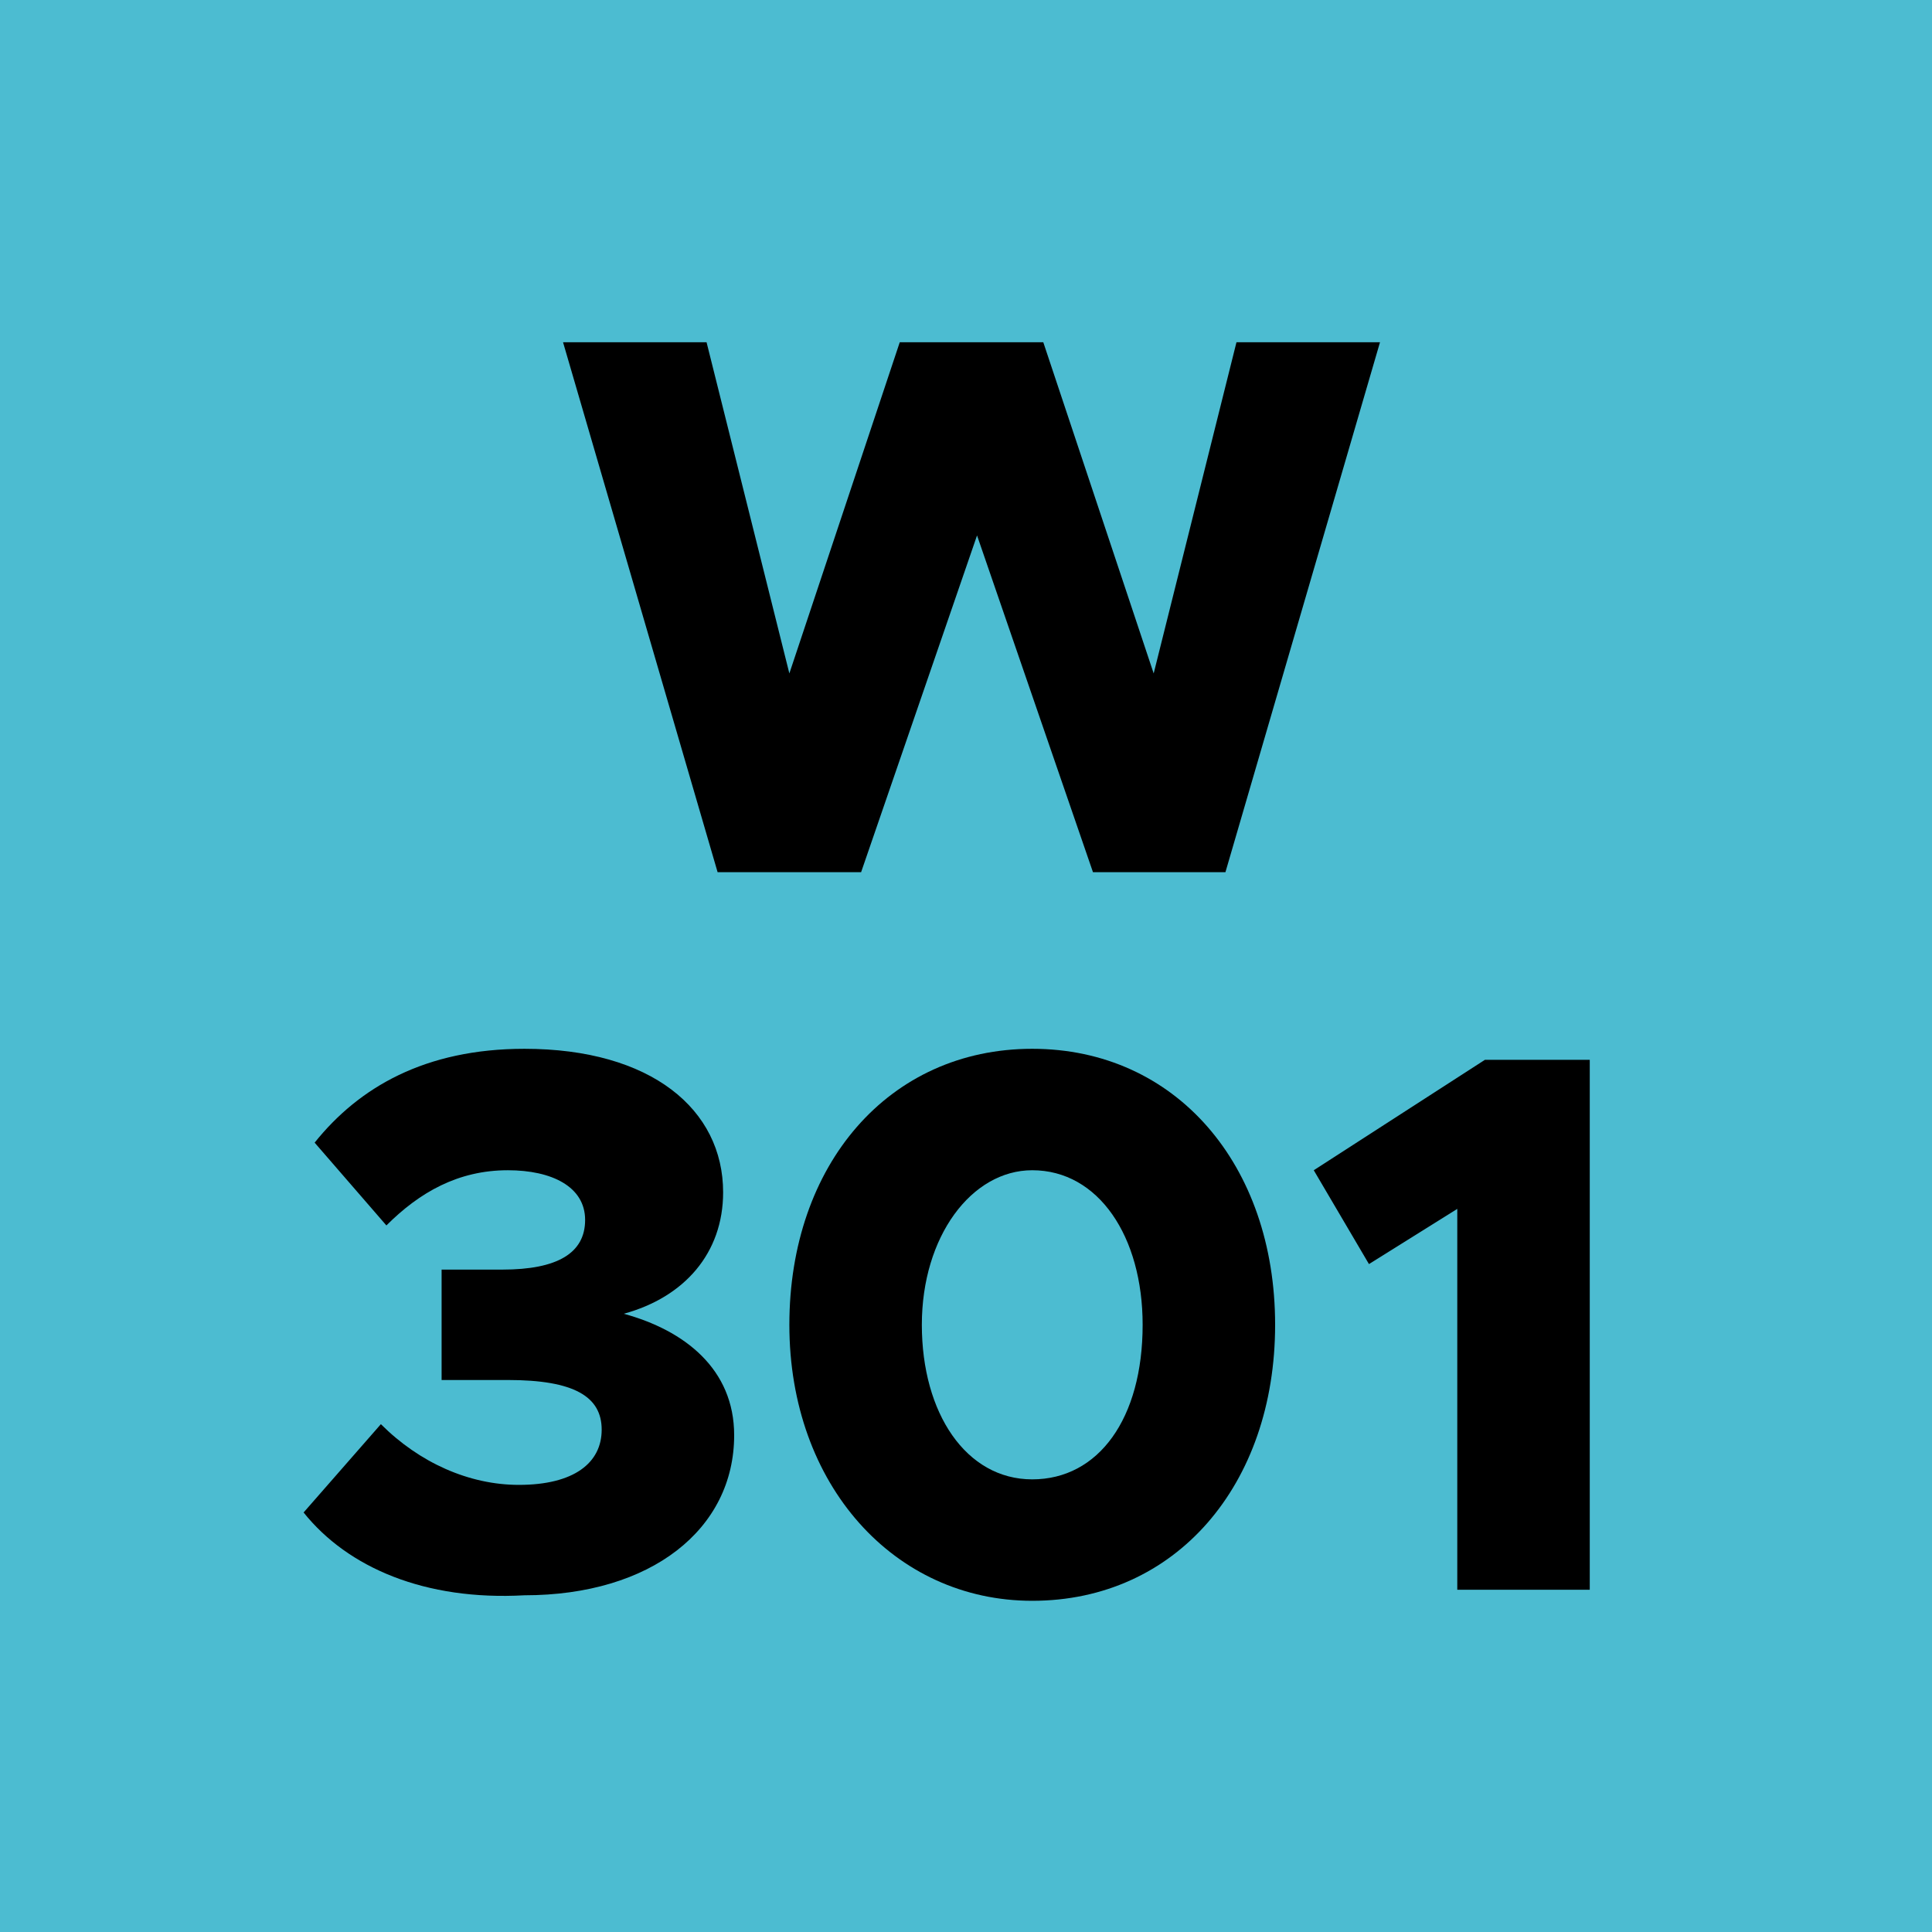 <!--?xml version="1.0" encoding="utf-8"?-->
<!-- Generator: Adobe Illustrator 27.2.0, SVG Export Plug-In . SVG Version: 6.00 Build 0)  -->
<svg xml:space="preserve" style="enable-background:new 0 0 35 35;" viewBox="0 0 35 35" y="0px" x="0px" xmlns:xlink="http://www.w3.org/1999/xlink" xmlns="http://www.w3.org/2000/svg" version="1.1">
<style type="text/css">
	.st0{display:none;}
	.st1{display:inline;}
	.st2{fill:#FFFFFF;}
	.st3{display:inline;fill:#959A9D;}
	.st4{display:inline;fill:#C93347;}
	.st5{display:inline;fill:#1B4F9E;}
	.st6{fill:#4CBCD1;}
	.st7{display:inline;fill:#006EB1;}
	.st8{display:inline;fill:#008955;}
	.st9{display:inline;fill:#95B739;}
	.st10{display:inline;fill:#FFEC2E;}
	.st11{display:inline;fill:#EE751B;}
	.st12{display:inline;fill:#863A8E;}
	.st13{display:inline;fill:#D55E9F;}
	.st14{display:inline;fill:#783318;}
</style>
<g class="st0" id="_x31_00">
	<rect height="35" width="35" class="st1" y="0"></rect>
	<g class="st1">
		<path d="M10.2,6.2h2.6l1.5,6l2-6h2.6l2,6l1.5-6h2.6l-2.8,9.6h-2.4l-2.1-6.1l-2.1,6.1H13L10.2,6.2z" class="st2"></path>
		<path d="M7.2,21.9l-1.6,1l-1-1.7l3.1-2h1.9v9.6H7.2V21.9z" class="st2"></path>
		<path d="M11.1,24c0-2.9,1.8-5,4.4-5c2.6,0,4.4,2.1,4.4,5c0,2.9-1.8,5-4.4,5C13,29,11.1,26.9,11.1,24z M17.5,24
			c0-1.6-0.8-2.8-2-2.8c-1.1,0-2,1.2-2,2.8s0.8,2.8,2,2.8C16.7,26.8,17.5,25.7,17.5,24z" class="st2"></path>
		<path d="M21.1,24c0-2.9,1.8-5,4.4-5c2.6,0,4.4,2.1,4.4,5c0,2.9-1.8,5-4.4,5C22.9,29,21.1,26.9,21.1,24z M27.5,24
			c0-1.6-0.8-2.8-2-2.8c-1.1,0-2,1.2-2,2.8s0.8,2.8,2,2.8C26.7,26.8,27.5,25.7,27.5,24z" class="st2"></path>
	</g>
</g>
<g class="st0" id="_x31_01">
	<rect height="35" width="35" class="st3" y="0"></rect>
	<g class="st1">
		<path d="M10.2,6.2h2.6l1.5,6l2-6h2.6l2,6l1.5-6h2.6l-2.8,9.6h-2.4l-2.1-6.1l-2.1,6.1H13L10.2,6.2z" class="st2"></path>
		<path d="M9.1,21.9l-1.6,1l-1-1.7l3.1-2h1.9v9.6H9.1V21.9z" class="st2"></path>
		<path d="M13.1,24c0-2.9,1.8-5,4.4-5c2.6,0,4.4,2.1,4.4,5c0,2.9-1.8,5-4.4,5C14.9,29,13.1,26.9,13.1,24z M19.5,24
			c0-1.6-0.8-2.8-2-2.8c-1.1,0-2,1.2-2,2.8s0.8,2.8,2,2.8C18.7,26.8,19.5,25.7,19.5,24z" class="st2"></path>
		<path d="M25.2,21.9l-1.6,1l-1-1.7l3.1-2h1.9v9.6h-2.4V21.9z" class="st2"></path>
	</g>
</g>
<g class="st0" id="_x32_00">
	<rect height="35" width="35" class="st4" y="0"></rect>
	<g class="st1">
		<path d="M10.2,6.2h2.6l1.5,6l2-6h2.6l2,6l1.5-6h2.6l-2.8,9.6h-2.4l-2.1-6.1l-2.1,6.1H13L10.2,6.2z"></path>
		<path d="M3.8,26.9l3.6-2.7c1.1-0.8,1.4-1.3,1.4-1.9c0-0.7-0.6-1.1-1.3-1.1c-0.9,0-1.6,0.4-2.3,1.2l-1.5-1.5c1-1.2,2.3-1.9,3.9-1.9
			c2.2,0,3.7,1.3,3.7,3.2c0,1.3-0.5,2.3-2.2,3.4l-1.5,1.1h3.8v2.1H3.8V26.9z"></path>
		<path d="M12.4,24c0-2.9,1.8-5,4.4-5c2.6,0,4.4,2.1,4.4,5c0,2.9-1.8,5-4.4,5C14.3,29,12.4,26.9,12.4,24z M18.8,24
			c0-1.6-0.8-2.8-2-2.8c-1.1,0-2,1.2-2,2.8s0.8,2.8,2,2.8C18,26.8,18.8,25.7,18.8,24z"></path>
		<path d="M22.4,24c0-2.9,1.8-5,4.4-5c2.6,0,4.4,2.1,4.4,5c0,2.9-1.8,5-4.4,5C24.2,29,22.4,26.9,22.4,24z M28.8,24
			c0-1.6-0.8-2.8-2-2.8c-1.1,0-2,1.2-2,2.8s0.8,2.8,2,2.8C28,26.8,28.8,25.7,28.8,24z"></path>
	</g>
</g>
<g class="st0" id="_x33_00">
	<rect height="35" width="35" class="st5" y="0"></rect>
	<g class="st1">
		<path d="M10.2,6.2h2.6l1.5,6l2-6h2.6l2,6l1.5-6h2.6l-2.8,9.6h-2.4l-2.1-6.1l-2.1,6.1H13L10.2,6.2z" class="st2"></path>
		<path d="M3.5,27.4l1.4-1.6c0.7,0.7,1.6,1.1,2.5,1.1c1,0,1.5-0.4,1.5-1c0-0.6-0.5-0.9-1.7-0.9l-1.1,0v-2h1.1
			c1,0,1.5-0.3,1.5-0.9c0-0.6-0.6-0.9-1.4-0.9c-0.9,0-1.6,0.4-2.2,1l-1.3-1.5c0.8-1,2-1.7,3.8-1.7c2.3,0,3.6,1.1,3.6,2.6
			c0,1.1-0.7,1.9-1.8,2.2c1.1,0.3,2,1,2,2.2c0,1.7-1.5,2.9-3.8,2.9C5.8,29,4.4,28.4,3.5,27.4z" class="st2"></path>
		<path d="M12.4,24c0-2.9,1.8-5,4.4-5c2.6,0,4.4,2.1,4.4,5c0,2.9-1.8,5-4.4,5C14.2,29,12.4,26.9,12.4,24z M18.8,24
			c0-1.6-0.8-2.8-2-2.8c-1.1,0-2,1.2-2,2.8s0.8,2.8,2,2.8C18,26.8,18.8,25.7,18.8,24z" class="st2"></path>
		<path d="M22.3,24c0-2.9,1.8-5,4.4-5c2.6,0,4.4,2.1,4.4,5c0,2.9-1.8,5-4.4,5C24.2,29,22.3,26.9,22.3,24z M28.7,24
			c0-1.6-0.8-2.8-2-2.8c-1.1,0-2,1.2-2,2.8s0.8,2.8,2,2.8C27.9,26.8,28.7,25.7,28.7,24z" class="st2"></path>
	</g>
</g>
<g id="_x33_01">
	<rect height="35" width="35" class="st6" y="0"></rect>
	<g>
		<path d="M10.2,6.2h2.6l1.5,6l2-6h2.6l2,6l1.5-6h2.6l-2.8,9.6h-2.4l-2.1-6.1l-2.1,6.1H13L10.2,6.2z"></path>
		<path d="M5.5,27.4l1.4-1.6c0.7,0.7,1.6,1.1,2.5,1.1c1,0,1.5-0.4,1.5-1c0-0.6-0.5-0.9-1.7-0.9L8,25v-2h1.1c1,0,1.5-0.3,1.5-0.9
			c0-0.6-0.6-0.9-1.4-0.9c-0.9,0-1.6,0.4-2.2,1l-1.3-1.5c0.8-1,2-1.7,3.8-1.7c2.3,0,3.6,1.1,3.6,2.6c0,1.1-0.7,1.9-1.8,2.2
			c1.1,0.3,2,1,2,2.2c0,1.7-1.5,2.9-3.8,2.9C7.7,29,6.3,28.4,5.5,27.4z"></path>
		<path d="M14.3,24c0-2.9,1.8-5,4.4-5c2.6,0,4.4,2.1,4.4,5c0,2.9-1.8,5-4.4,5C16.2,29,14.3,26.9,14.3,24z M20.7,24
			c0-1.6-0.8-2.8-2-2.8c-1.1,0-2,1.2-2,2.8s0.8,2.8,2,2.8C19.9,26.8,20.7,25.7,20.7,24z"></path>
		<path d="M26.4,21.9l-1.6,1l-1-1.7l3.1-2h1.9v9.6h-2.4V21.9z"></path>
	</g>
</g>
<g class="st0" id="_x33_02">
	<rect height="35" width="35" class="st7" y="0"></rect>
	<g class="st1">
		<path d="M10.2,6.2h2.6l1.5,6l2-6h2.6l2,6l1.5-6h2.6l-2.8,9.6h-2.4l-2.1-6.1l-2.1,6.1H13L10.2,6.2z"></path>
		<path d="M4.2,27.4l1.4-1.6c0.7,0.7,1.6,1.1,2.5,1.1c1,0,1.5-0.4,1.5-1c0-0.6-0.5-0.9-1.7-0.9l-1.1,0v-2h1.1c1,0,1.5-0.3,1.5-0.9
			c0-0.6-0.6-0.9-1.4-0.9c-0.9,0-1.6,0.4-2.2,1l-1.3-1.5c0.8-1,2-1.7,3.8-1.7c2.3,0,3.6,1.1,3.6,2.6c0,1.1-0.7,1.9-1.8,2.2
			c1.1,0.3,2,1,2,2.2c0,1.7-1.5,2.9-3.8,2.9C6.4,29,5.1,28.4,4.2,27.4z"></path>
		<path d="M13,24c0-2.9,1.8-5,4.4-5c2.6,0,4.4,2.1,4.4,5c0,2.9-1.8,5-4.4,5C14.9,29,13,26.9,13,24z M19.4,24c0-1.6-0.8-2.8-2-2.8
			c-1.1,0-2,1.2-2,2.8s0.8,2.8,2,2.8C18.6,26.8,19.4,25.7,19.4,24z"></path>
		<path d="M23,26.9l3.6-2.7c1.1-0.8,1.4-1.3,1.4-1.9c0-0.7-0.6-1.1-1.3-1.1c-0.9,0-1.6,0.4-2.3,1.2l-1.5-1.5c1-1.2,2.3-1.9,3.9-1.9
			c2.2,0,3.7,1.3,3.7,3.2c0,1.3-0.5,2.3-2.2,3.4l-1.5,1.1h3.8v2.1H23V26.9z"></path>
	</g>
</g>
<g class="st0" id="_x34_00">
	<rect height="35" width="35" class="st8" y="0"></rect>
	<g class="st1">
		<path d="M10.2,6.2h2.6l1.5,6l2-6h2.6l2,6l1.5-6h2.6l-2.8,9.6h-2.4l-2.1-6.1l-2.1,6.1H13L10.2,6.2z" class="st2"></path>
		<path d="M8.1,27H3.4l-0.2-1.8l4.4-6h2.9V25h1.2v2h-1.2v1.8H8.1V27z M8.1,25v-3.3L5.7,25H8.1z" class="st2"></path>
		<path d="M12.7,24c0-2.9,1.8-5,4.4-5c2.6,0,4.4,2.1,4.4,5c0,2.9-1.8,5-4.4,5C14.5,29,12.7,26.9,12.7,24z M19.1,24
			c0-1.6-0.8-2.8-2-2.8c-1.1,0-2,1.2-2,2.8s0.8,2.8,2,2.8C18.3,26.8,19.1,25.7,19.1,24z" class="st2"></path>
		<path d="M22.7,24c0-2.9,1.8-5,4.4-5c2.6,0,4.4,2.1,4.4,5c0,2.9-1.8,5-4.4,5C24.5,29,22.7,26.9,22.7,24z M29.1,24
			c0-1.6-0.8-2.8-2-2.8c-1.1,0-2,1.2-2,2.8s0.8,2.8,2,2.8C28.2,26.8,29.1,25.7,29.1,24z" class="st2"></path>
	</g>
</g>
<g class="st0" id="_x34_01">
	<rect height="35" width="35" class="st9" y="0"></rect>
	<g class="st1">
		<path d="M10.2,6.2h2.6l1.5,6l2-6h2.6l2,6l1.5-6h2.6l-2.8,9.6h-2.4l-2.1-6.1l-2.1,6.1H13L10.2,6.2z"></path>
		<path d="M10,27H5.4l-0.2-1.8l4.4-6h2.9V25h1.2v2h-1.2v1.8H10V27z M10,25v-3.3L7.6,25H10z"></path>
		<path d="M14.6,24c0-2.9,1.8-5,4.4-5c2.6,0,4.4,2.1,4.4,5c0,2.9-1.8,5-4.4,5C16.5,29,14.6,26.9,14.6,24z M21,24
			c0-1.6-0.8-2.8-2-2.8c-1.1,0-2,1.2-2,2.8s0.8,2.8,2,2.8C20.2,26.8,21,25.7,21,24z"></path>
		<path d="M26.8,21.9l-1.6,1l-1-1.7l3.1-2h1.9v9.6h-2.4V21.9z"></path>
	</g>
</g>
<g class="st0" id="_x35_01">
	<rect height="35" width="35" class="st10" y="0"></rect>
	<g class="st1">
		<path d="M10.2,6.2h2.6l1.5,6l2-6h2.6l2,6l1.5-6h2.6l-2.8,9.6h-2.4l-2.1-6.1l-2.1,6.1H13L10.2,6.2z"></path>
		<path d="M5.5,27.6l1.4-1.7c0.7,0.6,1.6,1.1,2.5,1.1c1,0,1.6-0.6,1.6-1.2c0-0.7-0.6-1.2-1.6-1.2c-0.7,0-1.3,0.2-1.8,0.6L6,24.5
			l0.1-5.3h6.6v2.1H8.4l-0.1,1.8c0.5-0.3,1.1-0.6,1.8-0.6c1.7,0,3.2,1.1,3.2,3.1c0,2.1-1.6,3.4-4,3.4C7.7,29,6.4,28.5,5.5,27.6z"></path>
		<path d="M14.4,24c0-2.9,1.8-5,4.4-5c2.6,0,4.4,2.1,4.4,5c0,2.9-1.8,5-4.4,5C16.2,29,14.4,26.9,14.4,24z M20.8,24
			c0-1.6-0.8-2.8-2-2.8c-1.1,0-2,1.2-2,2.8s0.8,2.8,2,2.8C20,26.8,20.8,25.7,20.8,24z"></path>
		<path d="M26.5,21.9l-1.6,1l-1-1.7l3.1-2h1.9v9.6h-2.4V21.9z"></path>
	</g>
</g>
<g class="st0" id="_x36_00">
	<rect height="35" width="35" class="st11" y="0"></rect>
	<g class="st1">
		<path d="M10.2,6.2h2.6l1.5,6l2-6h2.6l2,6l1.5-6h2.6l-2.8,9.6h-2.4l-2.1-6.1l-2.1,6.1H13L10.2,6.2z"></path>
		<path d="M11.5,25.6c0,2-1.6,3.4-3.8,3.4c-2.9,0-4.2-2-4.2-4.8c0-3.1,1.8-5.2,4.6-5.2c1.2,0,2.2,0.4,3,1L10,21.9
			c-0.6-0.5-1.1-0.7-1.9-0.7c-1.1,0-1.9,0.8-2.1,2.2c0.6-0.5,1.4-0.8,2.2-0.8C10,22.5,11.5,23.7,11.5,25.6z M9.1,25.7
			c0-0.8-0.7-1.3-1.5-1.3c-0.7,0-1.2,0.3-1.5,0.9C6.2,26.5,6.6,27,7.6,27C8.5,27,9.1,26.4,9.1,25.7z"></path>
		<path d="M12.6,24c0-2.9,1.8-5,4.4-5c2.6,0,4.4,2.1,4.4,5c0,2.9-1.8,5-4.4,5C14.5,29,12.6,26.9,12.6,24z M19,24
			c0-1.6-0.8-2.8-2-2.8c-1.1,0-2,1.2-2,2.8s0.8,2.8,2,2.8C18.2,26.8,19,25.7,19,24z"></path>
		<path d="M22.6,24c0-2.9,1.8-5,4.4-5c2.6,0,4.4,2.1,4.4,5c0,2.9-1.8,5-4.4,5C24.4,29,22.6,26.9,22.6,24z M29,24
			c0-1.6-0.8-2.8-2-2.8c-1.1,0-2,1.2-2,2.8s0.8,2.8,2,2.8C28.2,26.8,29,25.7,29,24z"></path>
	</g>
</g>
<g class="st0" id="_x37_00">
	<rect height="35" width="35" class="st12" y="0"></rect>
	<g class="st1">
		<path d="M10.2,6.2h2.6l1.5,6l2-6h2.6l2,6l1.5-6h2.6l-2.8,9.6h-2.4l-2.1-6.1l-2.1,6.1H13L10.2,6.2z" class="st2"></path>
		<path d="M8.5,21.4H3.9v-2.1h7.4V21l-3.8,7.8H4.8L8.5,21.4z" class="st2"></path>
		<path d="M12.3,24c0-2.9,1.8-5,4.4-5c2.6,0,4.4,2.1,4.4,5c0,2.9-1.8,5-4.4,5C14.2,29,12.3,26.9,12.3,24z M18.7,24
			c0-1.6-0.8-2.8-2-2.8c-1.1,0-2,1.2-2,2.8s0.8,2.8,2,2.8C17.9,26.8,18.7,25.7,18.7,24z" class="st2"></path>
		<path d="M22.3,24c0-2.9,1.8-5,4.4-5c2.6,0,4.4,2.1,4.4,5c0,2.9-1.8,5-4.4,5C24.1,29,22.3,26.9,22.3,24z M28.7,24
			c0-1.6-0.8-2.8-2-2.8c-1.1,0-2,1.2-2,2.8s0.8,2.8,2,2.8C27.9,26.8,28.7,25.7,28.7,24z" class="st2"></path>
	</g>
</g>
<g class="st0" id="_x37_01">
	<rect height="35" width="35" class="st13" y="0"></rect>
	<g class="st1">
		<path d="M10.2,6.2h2.6l1.5,6l2-6h2.6l2,6l1.5-6h2.6l-2.8,9.6h-2.4l-2.1-6.1l-2.1,6.1H13L10.2,6.2z"></path>
		<path d="M10.5,21.4H5.8v-2.1h7.4V21l-3.8,7.8H6.7L10.5,21.4z"></path>
		<path d="M14.3,24c0-2.9,1.8-5,4.4-5c2.6,0,4.4,2.1,4.4,5c0,2.9-1.8,5-4.4,5C16.1,29,14.3,26.9,14.3,24z M20.7,24
			c0-1.6-0.8-2.8-2-2.8c-1.1,0-2,1.2-2,2.8s0.8,2.8,2,2.8C19.9,26.8,20.7,25.7,20.7,24z"></path>
		<path d="M26.4,21.9l-1.6,1l-1-1.7l3.1-2h1.9v9.6h-2.4V21.9z"></path>
	</g>
</g>
<g class="st0" id="_x38_00">
	<rect height="35" width="35" class="st14" y="0"></rect>
	<g class="st1">
		<path d="M10.2,6.2h2.6l1.5,6l2-6h2.6l2,6l1.5-6h2.6l-2.8,9.6h-2.4l-2.1-6.1l-2.1,6.1H13L10.2,6.2z" class="st2"></path>
		<path d="M3.6,26.2c0-1.1,0.7-1.9,1.8-2.4c-0.9-0.4-1.6-1.1-1.6-2.2C3.8,20,5.6,19,7.5,19c2,0,3.7,1,3.7,2.6
			c0,1.1-0.6,1.8-1.6,2.2c1.1,0.5,1.8,1.3,1.8,2.4c0,1.8-1.8,2.8-4,2.8C5.3,29,3.6,28,3.6,26.2z M9.1,26c0-0.6-0.8-1-1.6-1.1
			C6.8,24.9,6,25.3,6,26c0,0.6,0.6,1,1.6,1C8.4,27,9.1,26.6,9.1,26z M8.9,22c0-0.6-0.5-1-1.4-1c-0.8,0-1.4,0.4-1.4,1
			c0,0.6,0.7,1,1.4,1C8.2,23,8.9,22.6,8.9,22z" class="st2"></path>
		<path d="M12.5,24c0-2.9,1.8-5,4.4-5c2.6,0,4.4,2.1,4.4,5c0,2.9-1.8,5-4.4,5C14.3,29,12.5,26.9,12.5,24z M18.9,24
			c0-1.6-0.8-2.8-2-2.8c-1.1,0-2,1.2-2,2.8s0.8,2.8,2,2.8C18.1,26.8,18.9,25.7,18.9,24z" class="st2"></path>
		<path d="M22.5,24c0-2.9,1.8-5,4.4-5c2.6,0,4.4,2.1,4.4,5c0,2.9-1.8,5-4.4,5C24.3,29,22.5,26.9,22.5,24z M28.9,24
			c0-1.6-0.8-2.8-2-2.8c-1.1,0-2,1.2-2,2.8s0.8,2.8,2,2.8C28.1,26.8,28.9,25.7,28.9,24z" class="st2"></path>
	</g>
</g>
</svg>
